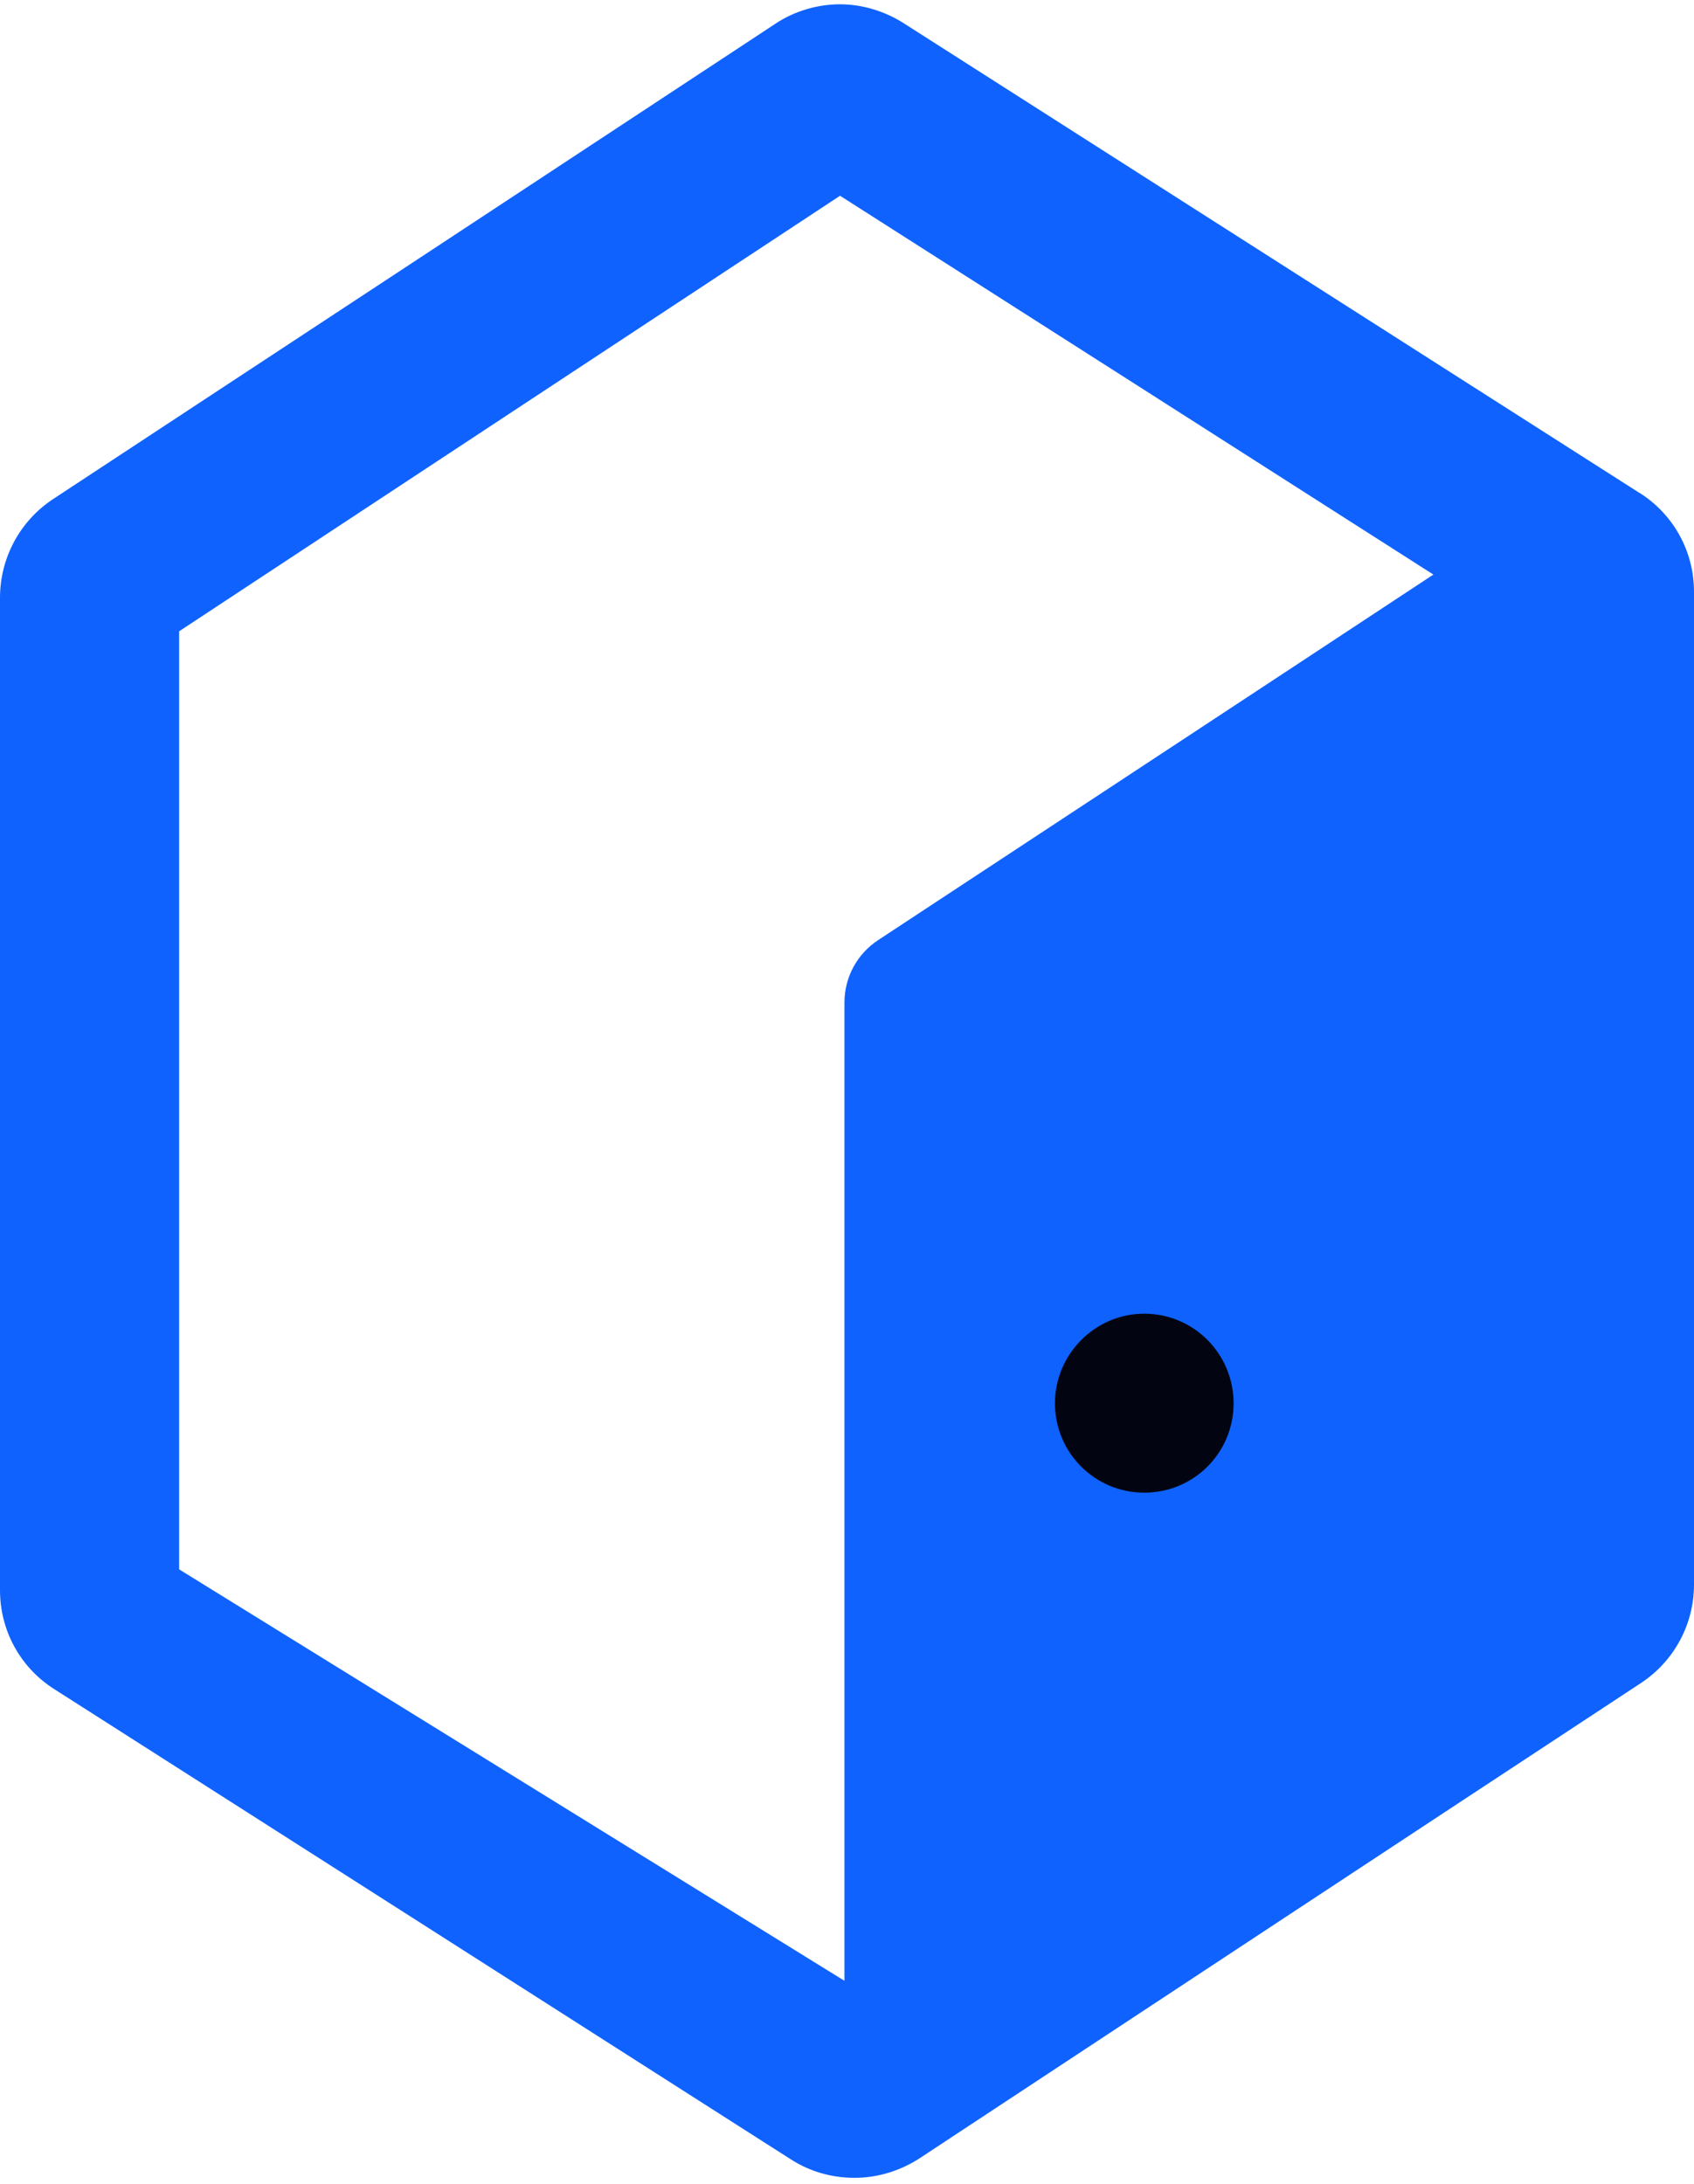 <svg width="197" height="254" viewBox="0 0 197 254" fill="none" xmlns="http://www.w3.org/2000/svg">
<path d="M190.691 57.341C162.118 39.099 133.544 20.877 104.99 2.635C102.76 1.243 100.187 0.5 97.671 0.5C95.155 0.5 92.429 1.243 90.161 2.768C62.159 21.22 34.158 39.633 6.1 58.085C2.306 60.62 0 64.889 0 69.522V184.938C0 189.609 2.364 193.916 6.29 196.413C34.863 214.655 63.437 232.878 91.99 251.12C94.259 252.569 96.794 253.255 99.367 253.255C101.941 253.255 104.552 252.511 106.878 251.025C134.879 232.573 162.842 214.122 190.843 195.708C194.674 193.173 197 188.903 197 184.271V68.816C197 64.146 194.636 59.838 190.71 57.341H190.691ZM133.068 164.867C132.153 164.867 131.41 164.123 131.41 163.208C131.41 162.294 132.153 161.512 133.068 161.512C133.983 161.512 134.726 162.294 134.726 163.208C134.726 164.123 133.983 164.867 133.068 164.867ZM102.093 109.341C99.653 110.961 98.204 113.668 98.204 116.584V230.343C64.409 209.451 54.63 203.39 20.834 182.499V73.41C46.434 56.522 72.09 39.652 97.69 22.764C120.716 37.46 143.704 52.118 166.692 66.815C145.191 80.996 123.633 95.159 102.093 109.341Z" fill="#0F62FE"/>
<path d="M133.07 152.766C127.352 152.766 122.682 157.474 122.682 163.192C122.682 168.911 127.314 173.581 133.07 173.581C138.827 173.581 143.459 168.949 143.459 163.192C143.459 157.436 138.827 152.766 133.07 152.766ZM133.07 152.766C127.352 152.766 122.682 157.474 122.682 163.192C122.682 168.911 127.314 173.581 133.07 173.581C138.827 173.581 143.459 168.949 143.459 163.192C143.459 157.436 138.827 152.766 133.07 152.766ZM133.07 152.766C127.352 152.766 122.682 157.474 122.682 163.192C122.682 168.911 127.314 173.581 133.07 173.581C138.827 173.581 143.459 168.949 143.459 163.192C143.459 157.436 138.827 152.766 133.07 152.766ZM133.07 152.766C127.352 152.766 122.682 157.474 122.682 163.192C122.682 168.911 127.314 173.581 133.07 173.581C138.827 173.581 143.459 168.949 143.459 163.192C143.459 157.436 138.827 152.766 133.07 152.766ZM133.07 152.766C127.352 152.766 122.682 157.474 122.682 163.192C122.682 168.911 127.314 173.581 133.07 173.581C138.827 173.581 143.459 168.949 143.459 163.192C143.459 157.436 138.827 152.766 133.07 152.766Z" fill="#020511"/>
</svg>
